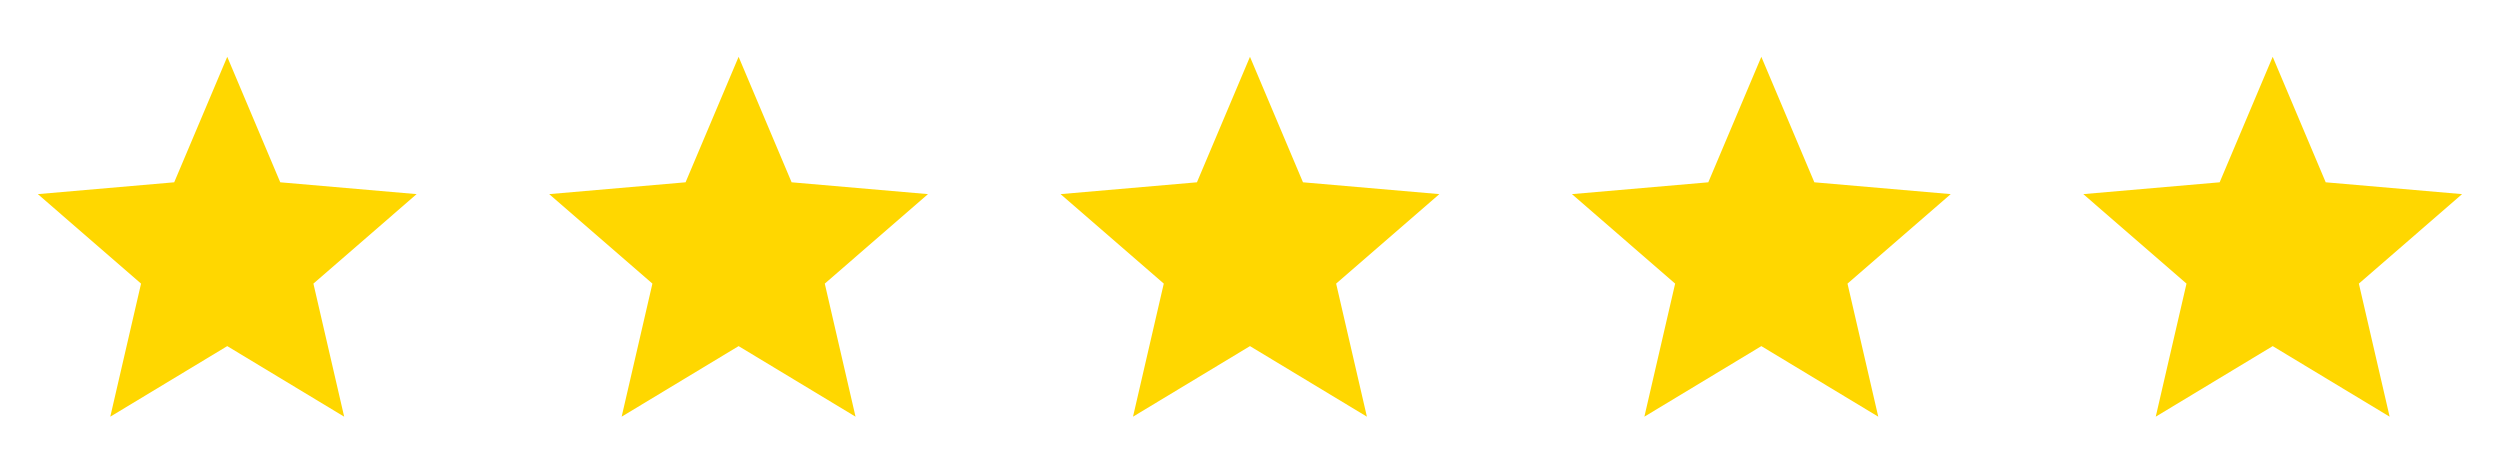 <svg width="88" height="16" viewBox="0 0 88 16" fill="none" xmlns="http://www.w3.org/2000/svg">
<path d="M3.882 14.667L4.965 9.983L1.332 6.833L6.132 6.417L7.999 2L9.865 6.417L14.665 6.833L11.032 9.983L12.115 14.667L7.999 12.183L3.882 14.667Z" fill="#FFD700"/>
<path d="M21.882 14.667L22.965 9.983L19.332 6.833L24.132 6.417L25.999 2L27.865 6.417L32.665 6.833L29.032 9.983L30.115 14.667L25.999 12.183L21.882 14.667Z" fill="#FFD700"/>
<path d="M39.882 14.667L40.965 9.983L37.332 6.833L42.132 6.417L43.999 2L45.865 6.417L50.665 6.833L47.032 9.983L48.115 14.667L43.999 12.183L39.882 14.667Z" fill="#FFD700"/>
<path d="M57.882 14.667L58.965 9.983L55.332 6.833L60.132 6.417L61.999 2L63.865 6.417L68.665 6.833L65.032 9.983L66.115 14.667L61.999 12.183L57.882 14.667Z" fill="#FFD700"/>
<path d="M75.882 14.667L76.965 9.983L73.332 6.833L78.132 6.417L79.999 2L81.865 6.417L86.665 6.833L83.032 9.983L84.115 14.667L79.999 12.183L75.882 14.667Z" fill="#FFD700"/>
</svg>
